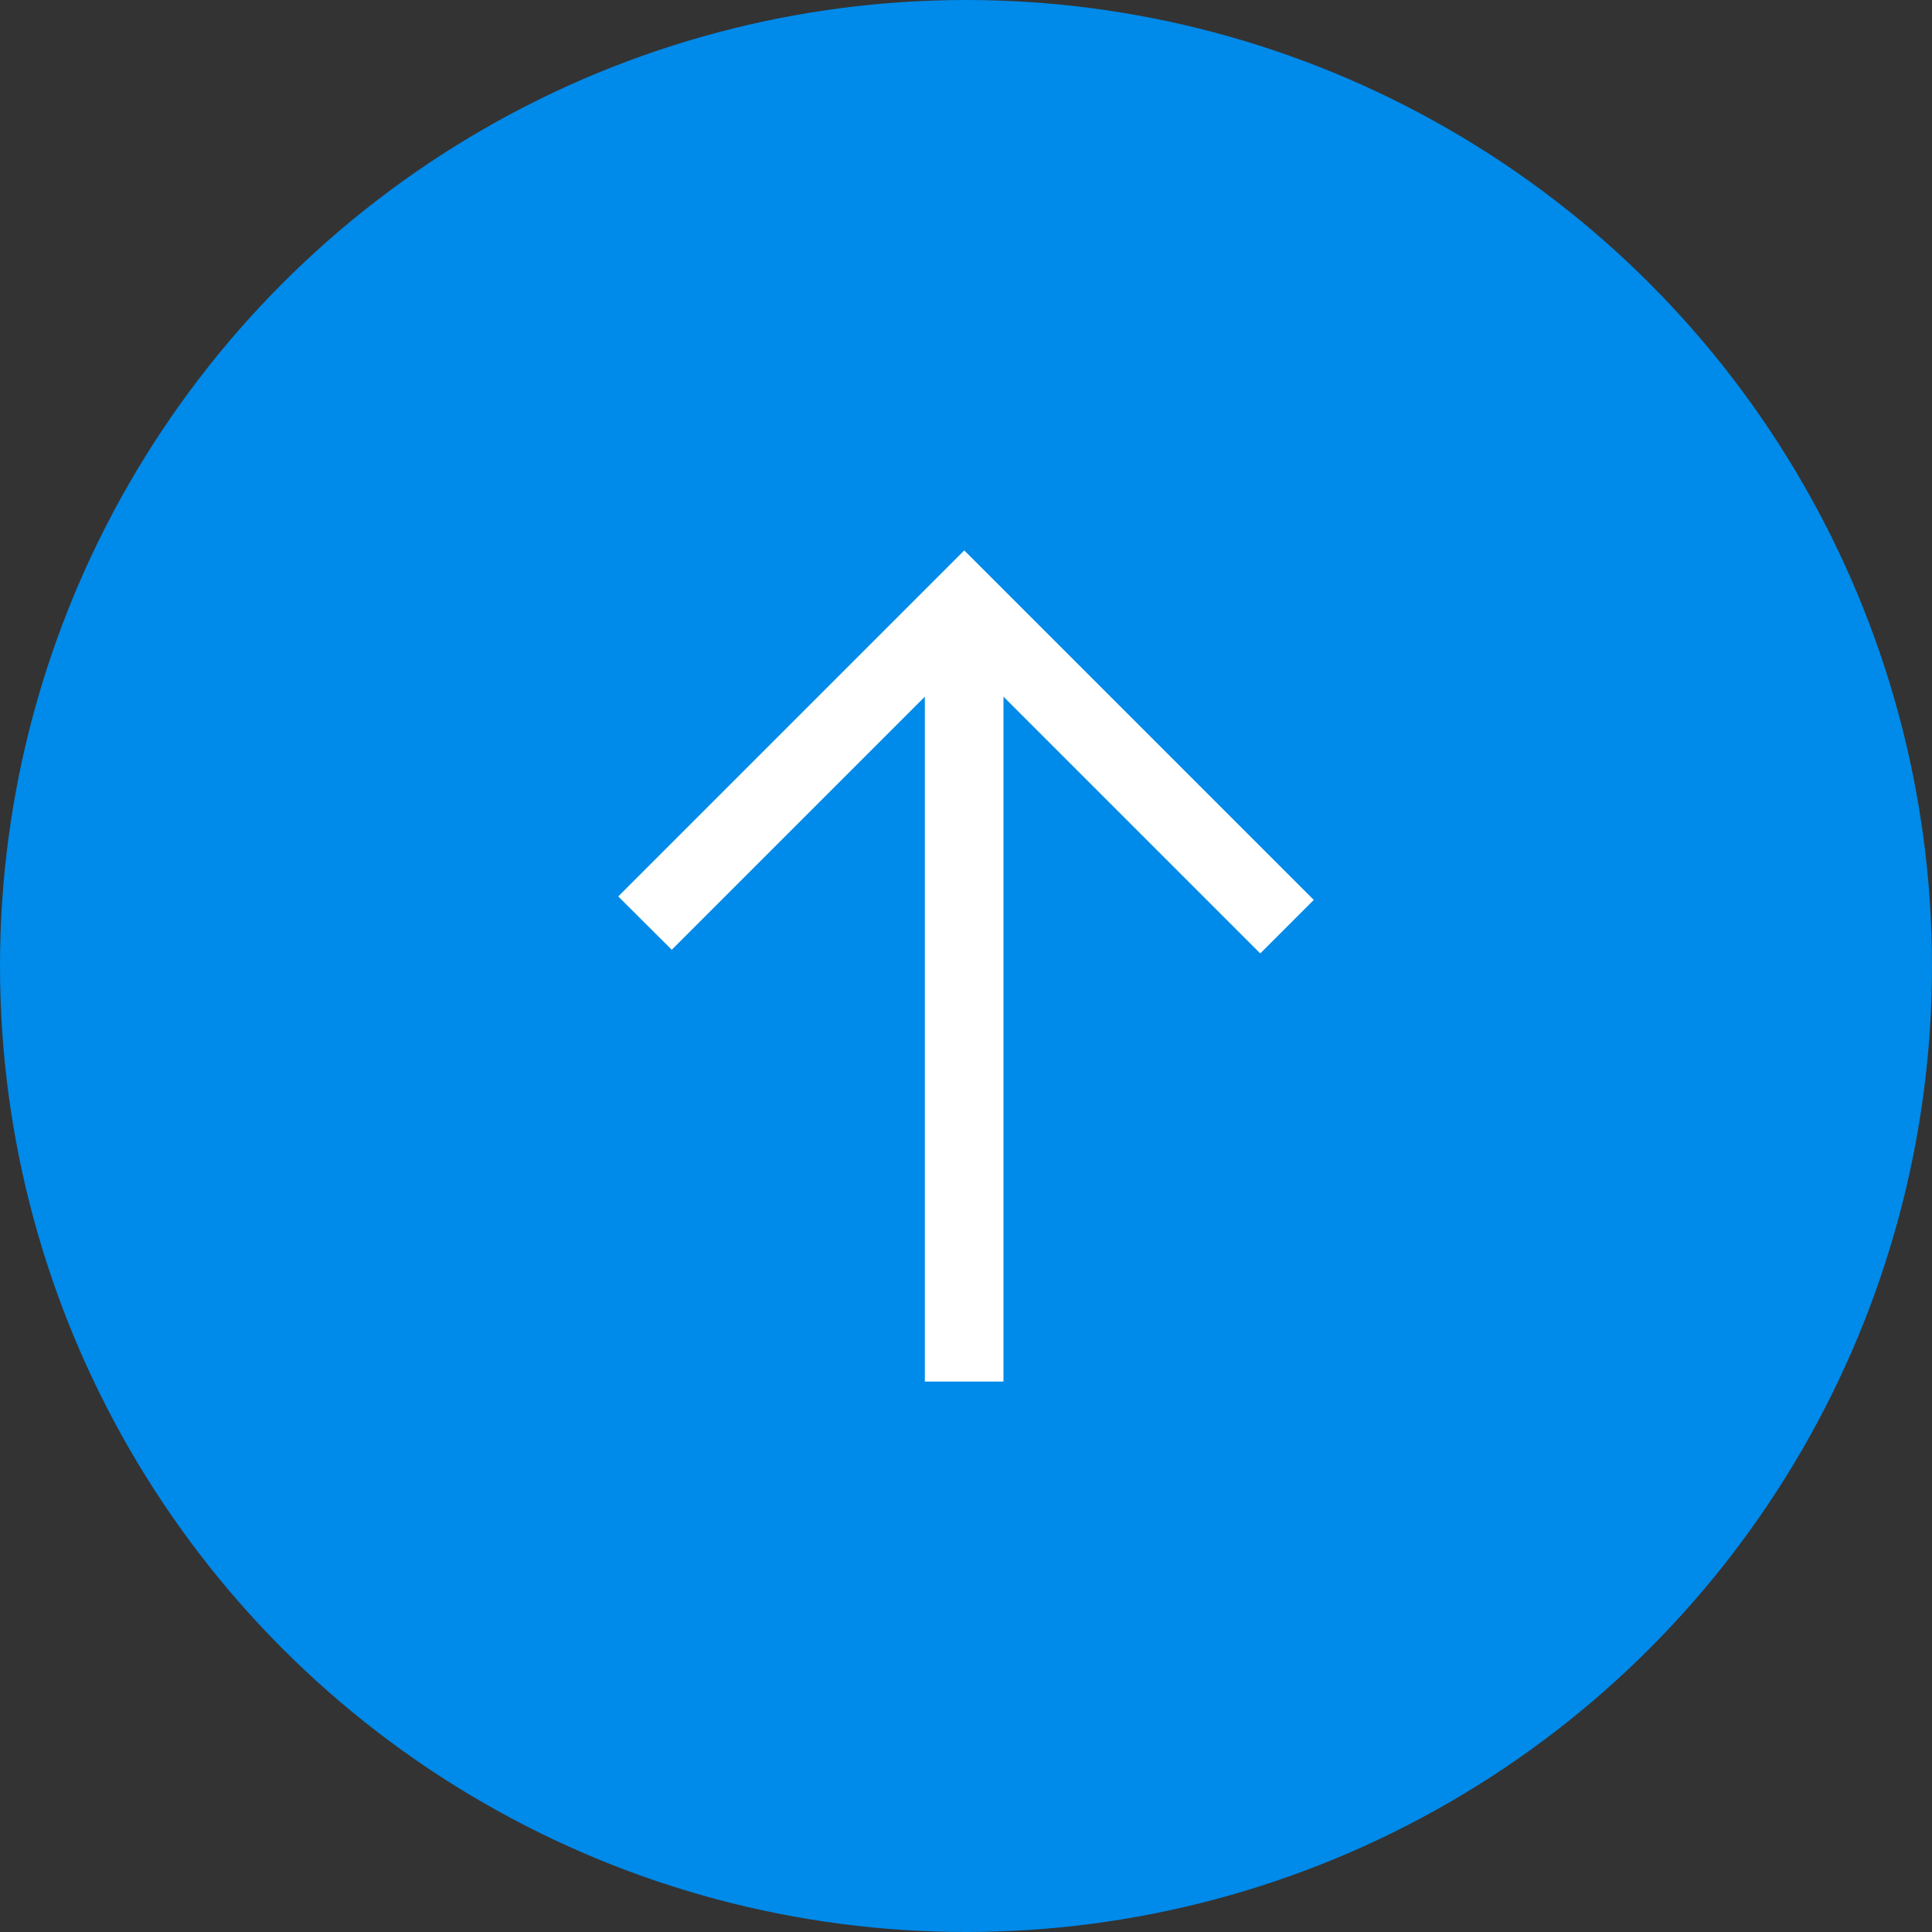 <?xml version="1.0" encoding="UTF-8"?>
<svg id="_レイヤー_2" data-name="レイヤー 2" xmlns="http://www.w3.org/2000/svg" viewBox="0 0 100 100">
  <rect x="0" y="0" width="100" height="100" fill="#333333" stroke="none"/>
  <defs>
    <style>
      .cls-1 {
        fill: #008ae9;
      }

      .cls-2 {
        fill: #fff;
      }
    </style>
  </defs>
  <g id="_レイヤー_2-2" data-name=" レイヤー 2">
    <circle class="cls-1" cx="50" cy="50" r="50"/>
    <g id="_レイヤー_2-2" data-name=" レイヤー 2-2">
      <polygon class="cls-2" points="32 46.4 34.77 49.16 47.87 36.06 47.87 71.51 51.94 71.51 51.94 36.06 65.23 49.35 68 46.58 49.91 28.49 32 46.4"/>
    </g>
  </g>
</svg>